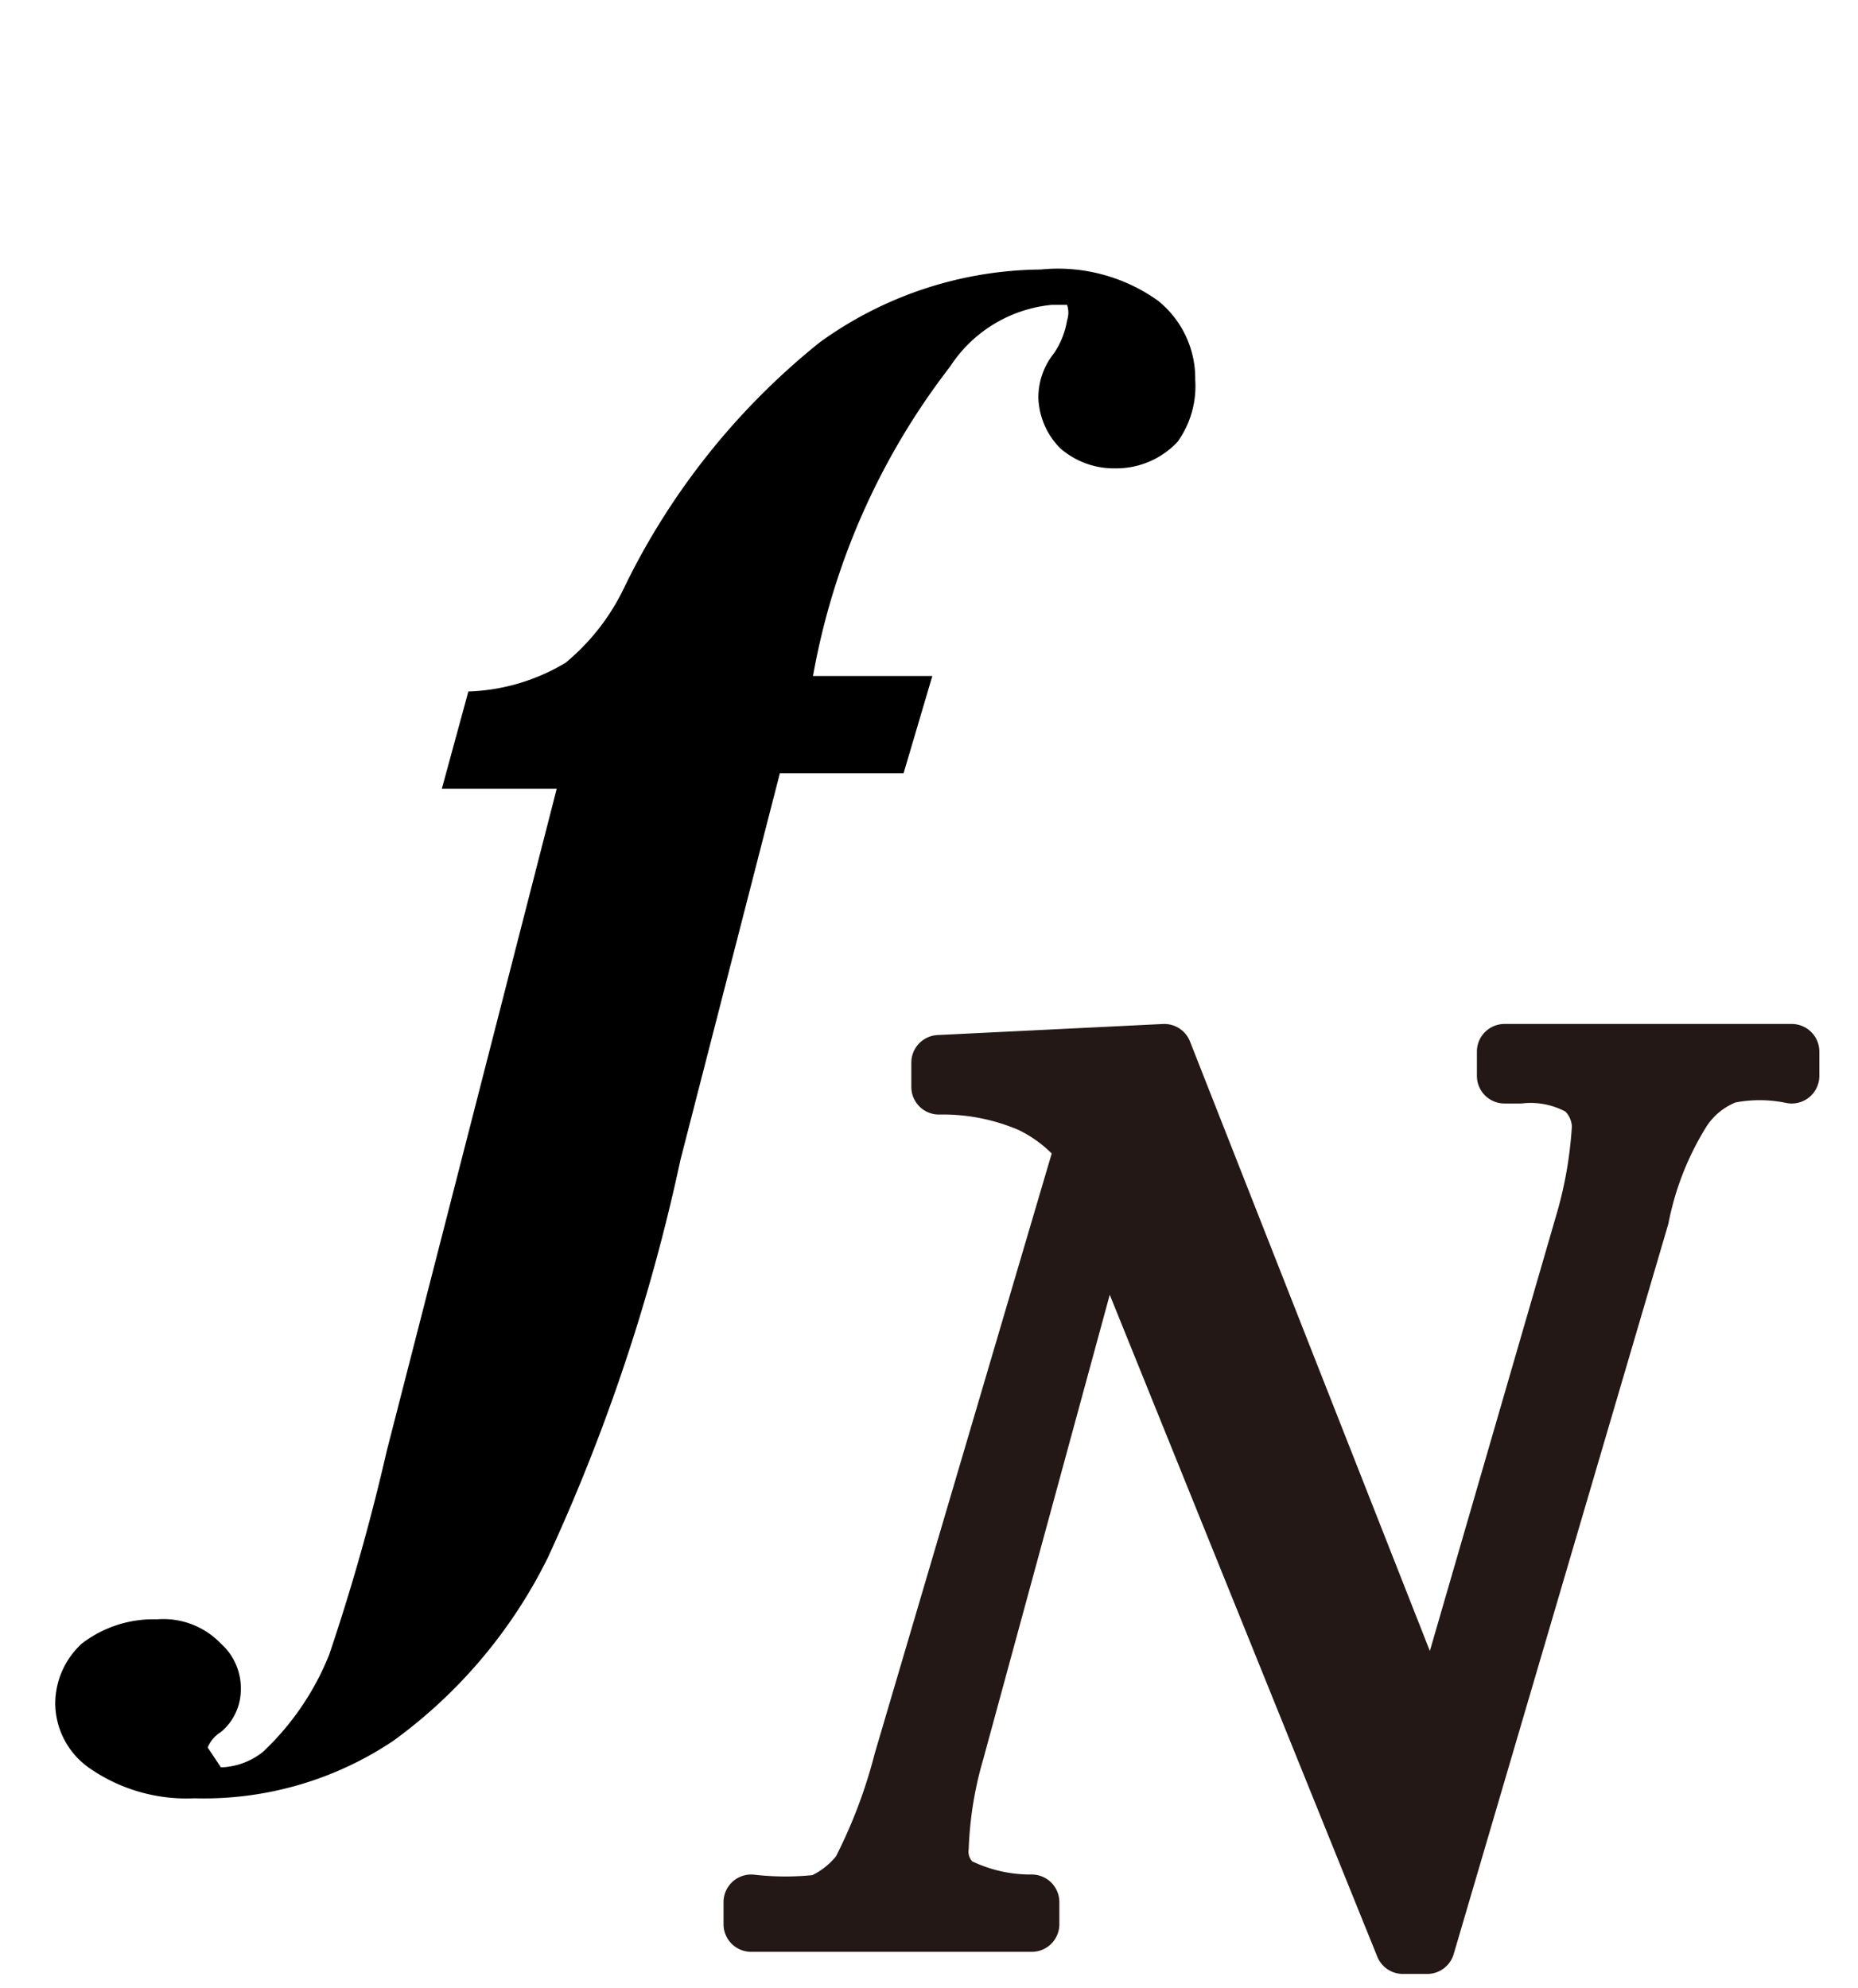 <svg id="レイヤー_1" data-name="レイヤー 1" xmlns="http://www.w3.org/2000/svg" viewBox="0 0 8.41 9"><defs><style>.cls-1{fill:#231815;stroke:#231815;stroke-linecap:round;stroke-linejoin:round;stroke-width:0.25px;}</style></defs><path class="cls-1" d="M5.27,4.76l1.22,3.1.67-2.31a1.94,1.94,0,0,0,.08-.45.23.23,0,0,0-.08-.17.46.46,0,0,0-.28-.06H6.81l0-.11H8.11l0,.11a.71.71,0,0,0-.29,0,.41.41,0,0,0-.2.16,1.42,1.42,0,0,0-.19.48L6.46,8.81H6.35L5,5.47,4.33,7.93a1.77,1.77,0,0,0-.07.43.19.19,0,0,0,.07.17.74.74,0,0,0,.34.08l0,.1H3.4l0-.1a1.36,1.36,0,0,0,.31,0,.44.44,0,0,0,.18-.14,2.39,2.39,0,0,0,.19-.5L4.9,5.19A.68.68,0,0,0,4.66,5a1,1,0,0,0-.41-.08l0-.11Z"/><path d="M3.53,3.5,3.08,5.25a8.59,8.59,0,0,1-.6,1.8,2.26,2.26,0,0,1-.7.83,1.54,1.54,0,0,1-.9.26A.77.77,0,0,1,.4,8a.36.36,0,0,1-.15-.29.37.37,0,0,1,.12-.27.53.53,0,0,1,.34-.11A.36.36,0,0,1,1,7.44a.27.27,0,0,1,.09.21A.25.25,0,0,1,1,7.84a.15.15,0,0,0-.06.07l0,0L1,8a.32.32,0,0,0,.19-.07,1.23,1.23,0,0,0,.3-.44,9.47,9.47,0,0,0,.26-.92l.77-3H2l.12-.44A.91.91,0,0,0,2.56,3a1,1,0,0,0,.27-.35,3.23,3.23,0,0,1,.88-1.1,1.73,1.73,0,0,1,1-.33.78.78,0,0,1,.53.14.45.45,0,0,1,.17.36A.43.43,0,0,1,5.33,2a.38.38,0,0,1-.28.12.37.37,0,0,1-.25-.09.34.34,0,0,1-.1-.23.32.32,0,0,1,.07-.2.37.37,0,0,0,.06-.15.11.11,0,0,0,0-.07l-.07,0a.62.62,0,0,0-.46.28,3.21,3.21,0,0,0-.62,1.4h.54l-.13.44Z"/></svg>